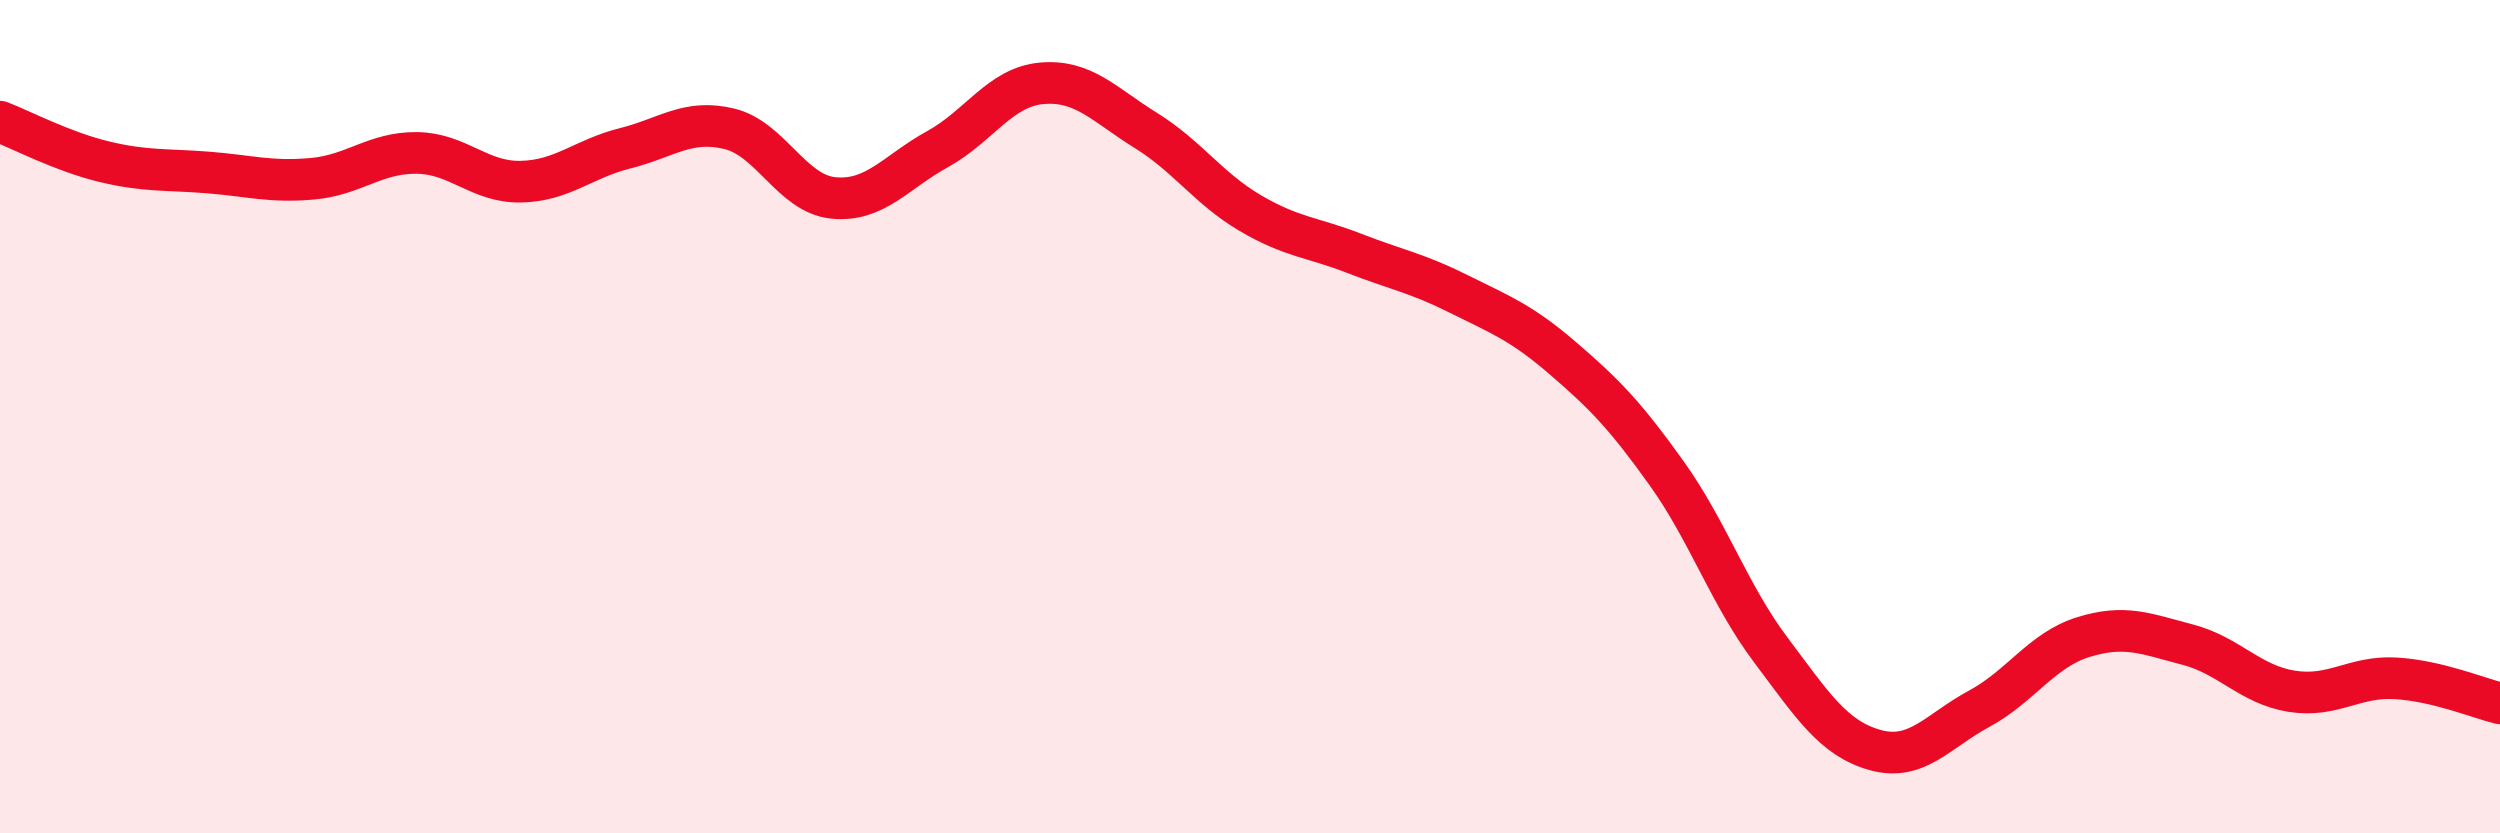 
    <svg width="60" height="20" viewBox="0 0 60 20" xmlns="http://www.w3.org/2000/svg">
      <path
        d="M 0,2.92 C 0.5,3.11 1.5,3.64 2.5,3.88 C 3.5,4.12 4,4.06 5,4.14 C 6,4.22 6.5,4.38 7.5,4.29 C 8.5,4.2 9,3.66 10,3.67 C 11,3.68 11.5,4.38 12.5,4.36 C 13.5,4.34 14,3.81 15,3.56 C 16,3.31 16.5,2.85 17.5,3.09 C 18.5,3.33 19,4.65 20,4.75 C 21,4.85 21.5,4.13 22.5,3.58 C 23.5,3.03 24,2.09 25,2 C 26,1.91 26.5,2.51 27.5,3.13 C 28.5,3.75 29,4.52 30,5.11 C 31,5.7 31.5,5.69 32.5,6.08 C 33.5,6.47 34,6.55 35,7.05 C 36,7.55 36.5,7.73 37.5,8.59 C 38.5,9.45 39,9.96 40,11.36 C 41,12.76 41.5,14.27 42.5,15.6 C 43.5,16.93 44,17.72 45,18 C 46,18.28 46.5,17.55 47.5,17.01 C 48.5,16.47 49,15.6 50,15.29 C 51,14.98 51.5,15.21 52.5,15.47 C 53.5,15.73 54,16.43 55,16.59 C 56,16.75 56.5,16.22 57.5,16.28 C 58.5,16.34 59.5,16.76 60,16.88L60 20L0 20Z"
        fill="#EB0A25"
        opacity="0.1"
        stroke-linecap="round"
        stroke-linejoin="round"
      />
      <path
        d="M 0,2.92 C 0.5,3.11 1.5,3.64 2.5,3.88 C 3.5,4.12 4,4.06 5,4.14 C 6,4.22 6.5,4.38 7.5,4.29 C 8.5,4.2 9,3.66 10,3.67 C 11,3.68 11.5,4.38 12.5,4.36 C 13.5,4.34 14,3.81 15,3.56 C 16,3.31 16.5,2.85 17.5,3.09 C 18.5,3.33 19,4.65 20,4.75 C 21,4.85 21.5,4.13 22.5,3.58 C 23.5,3.03 24,2.09 25,2 C 26,1.91 26.5,2.51 27.5,3.13 C 28.5,3.75 29,4.52 30,5.11 C 31,5.7 31.5,5.69 32.5,6.08 C 33.5,6.47 34,6.55 35,7.05 C 36,7.55 36.5,7.73 37.5,8.59 C 38.5,9.45 39,9.96 40,11.36 C 41,12.76 41.5,14.27 42.5,15.6 C 43.5,16.93 44,17.72 45,18 C 46,18.28 46.5,17.55 47.5,17.01 C 48.5,16.47 49,15.6 50,15.29 C 51,14.98 51.5,15.21 52.5,15.47 C 53.5,15.73 54,16.43 55,16.59 C 56,16.75 56.5,16.22 57.5,16.28 C 58.5,16.34 59.5,16.76 60,16.88"
        stroke="#EB0A25"
        stroke-width="1"
        fill="none"
        stroke-linecap="round"
        stroke-linejoin="round"
      />
    </svg>
  